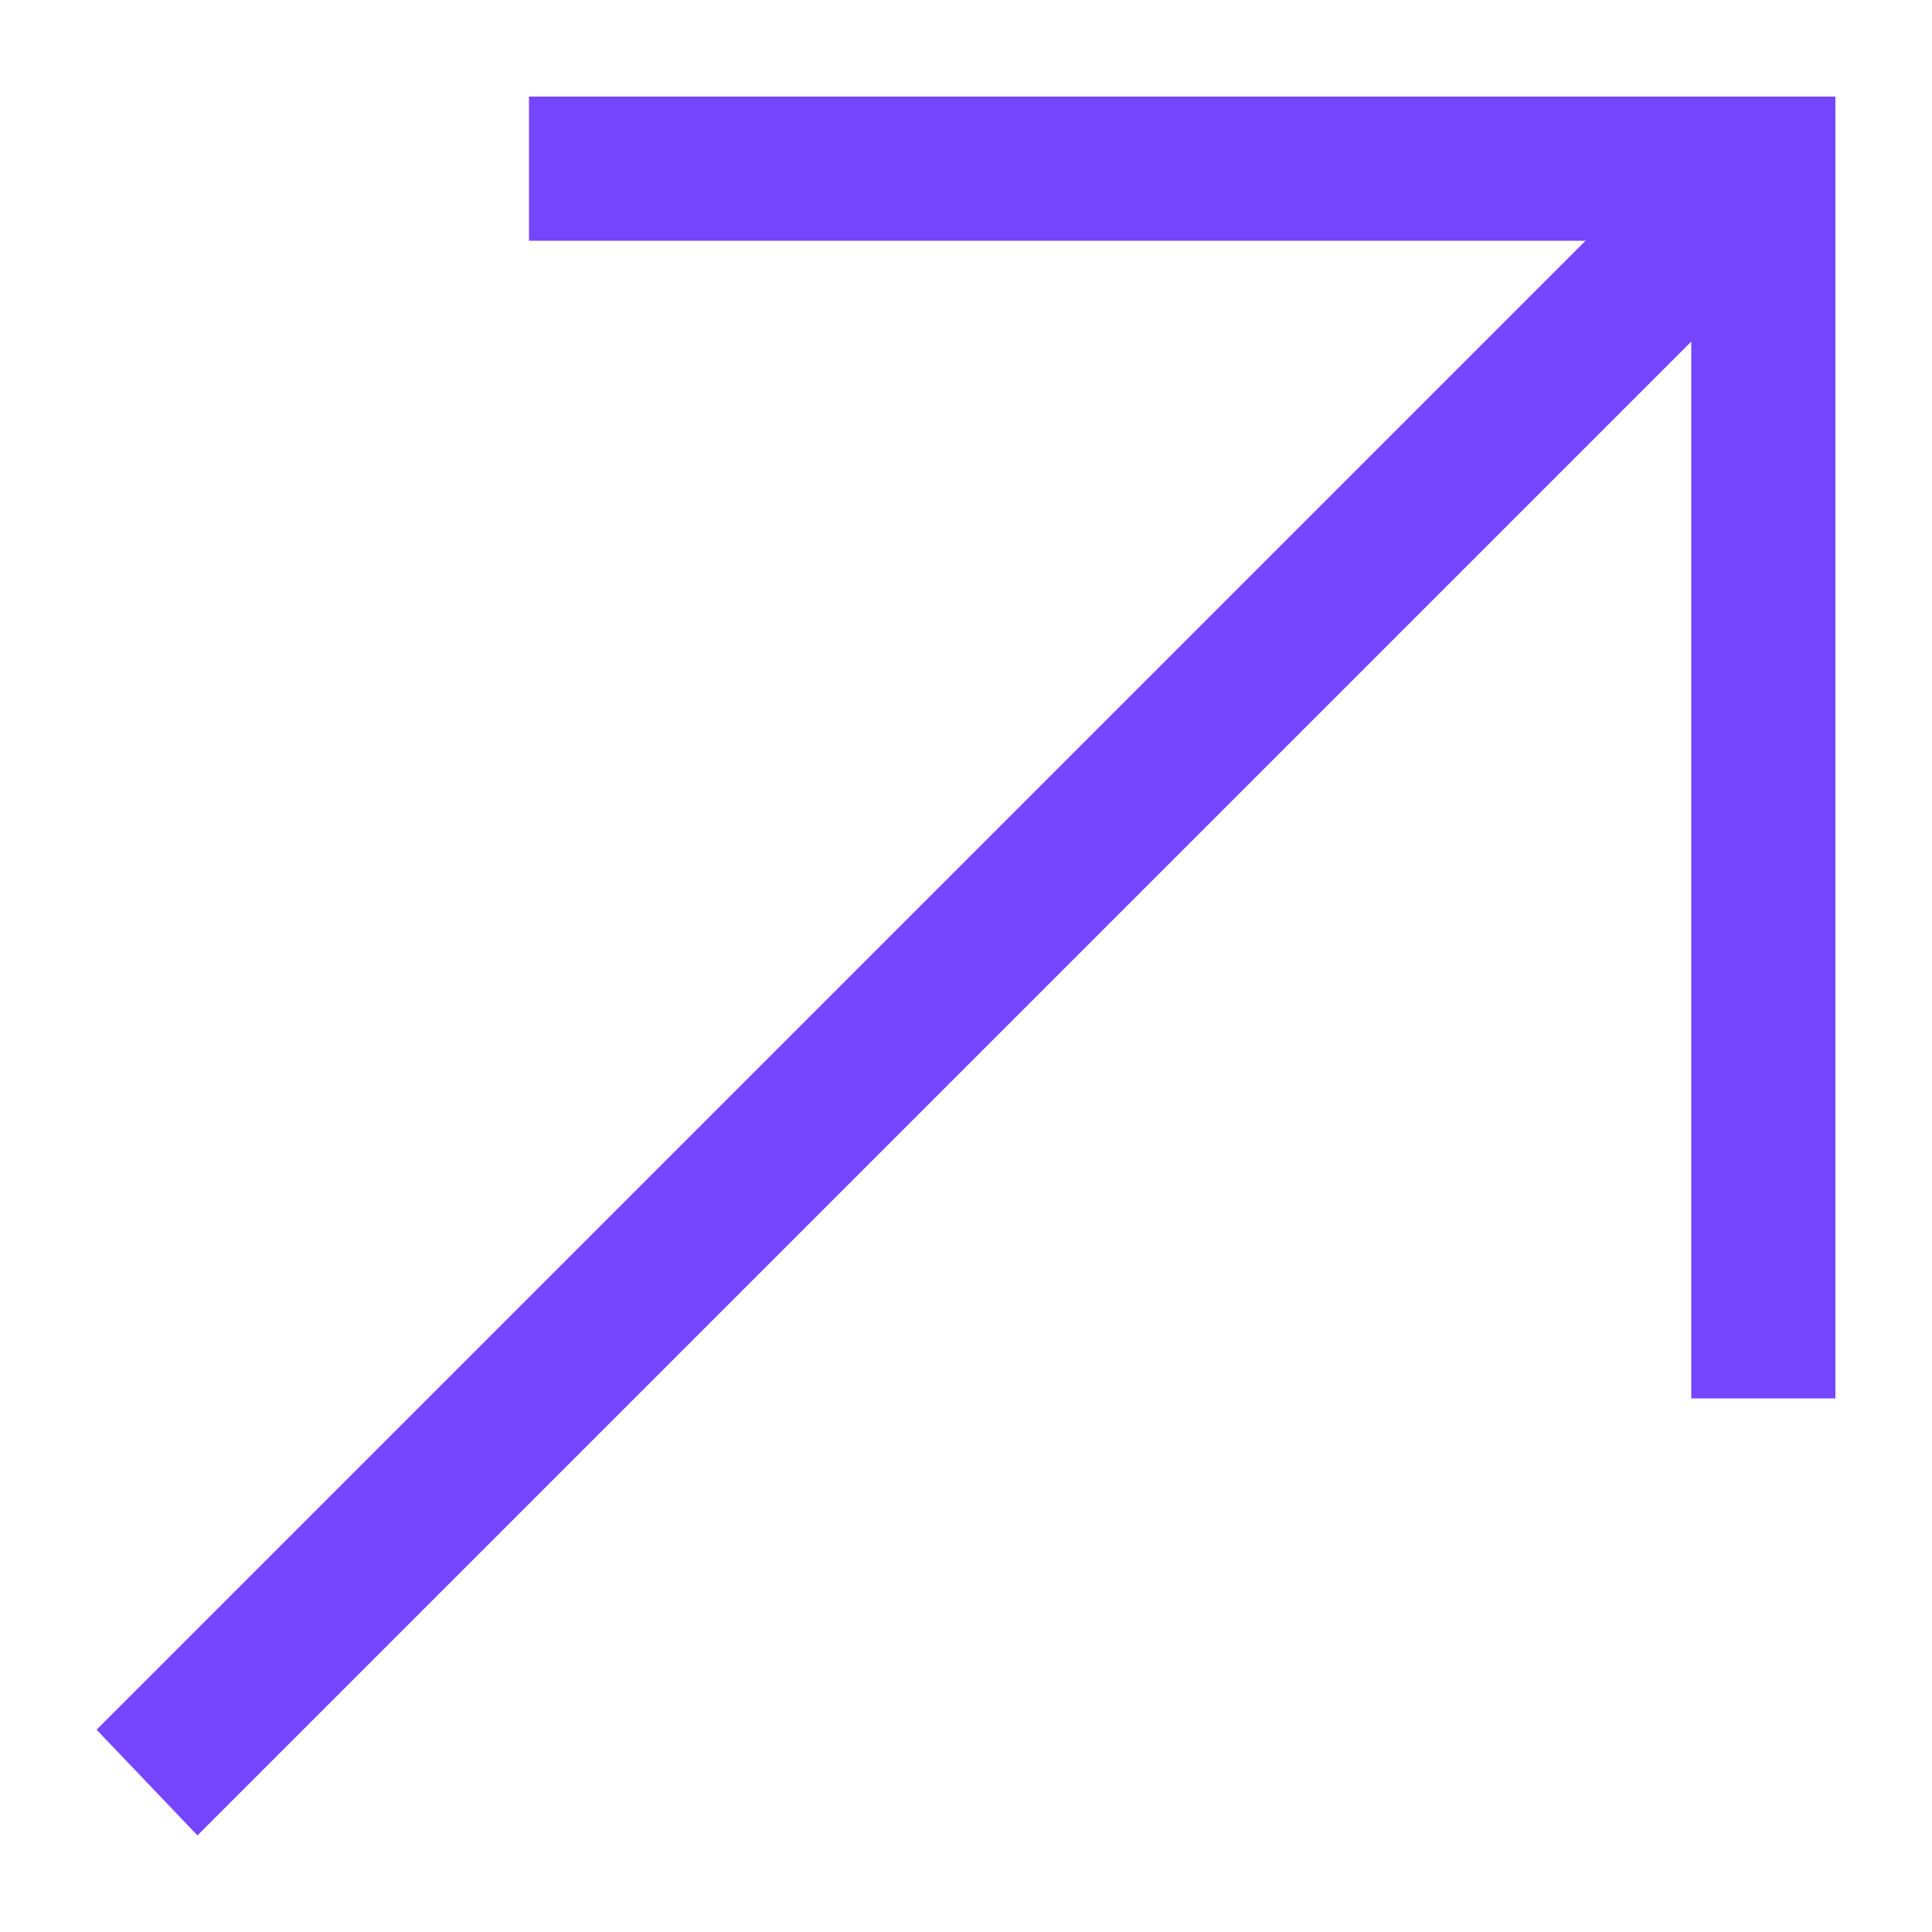 <svg width="10" height="10" viewBox="0 0 10 10" fill="none" xmlns="http://www.w3.org/2000/svg">
<path d="M9.5 0.5V7.238H8.754V1.768L1.022 9.5L0.5 8.953L8.207 1.246H2.738V0.5H9.5Z" fill="#7545FF"/>
</svg>
